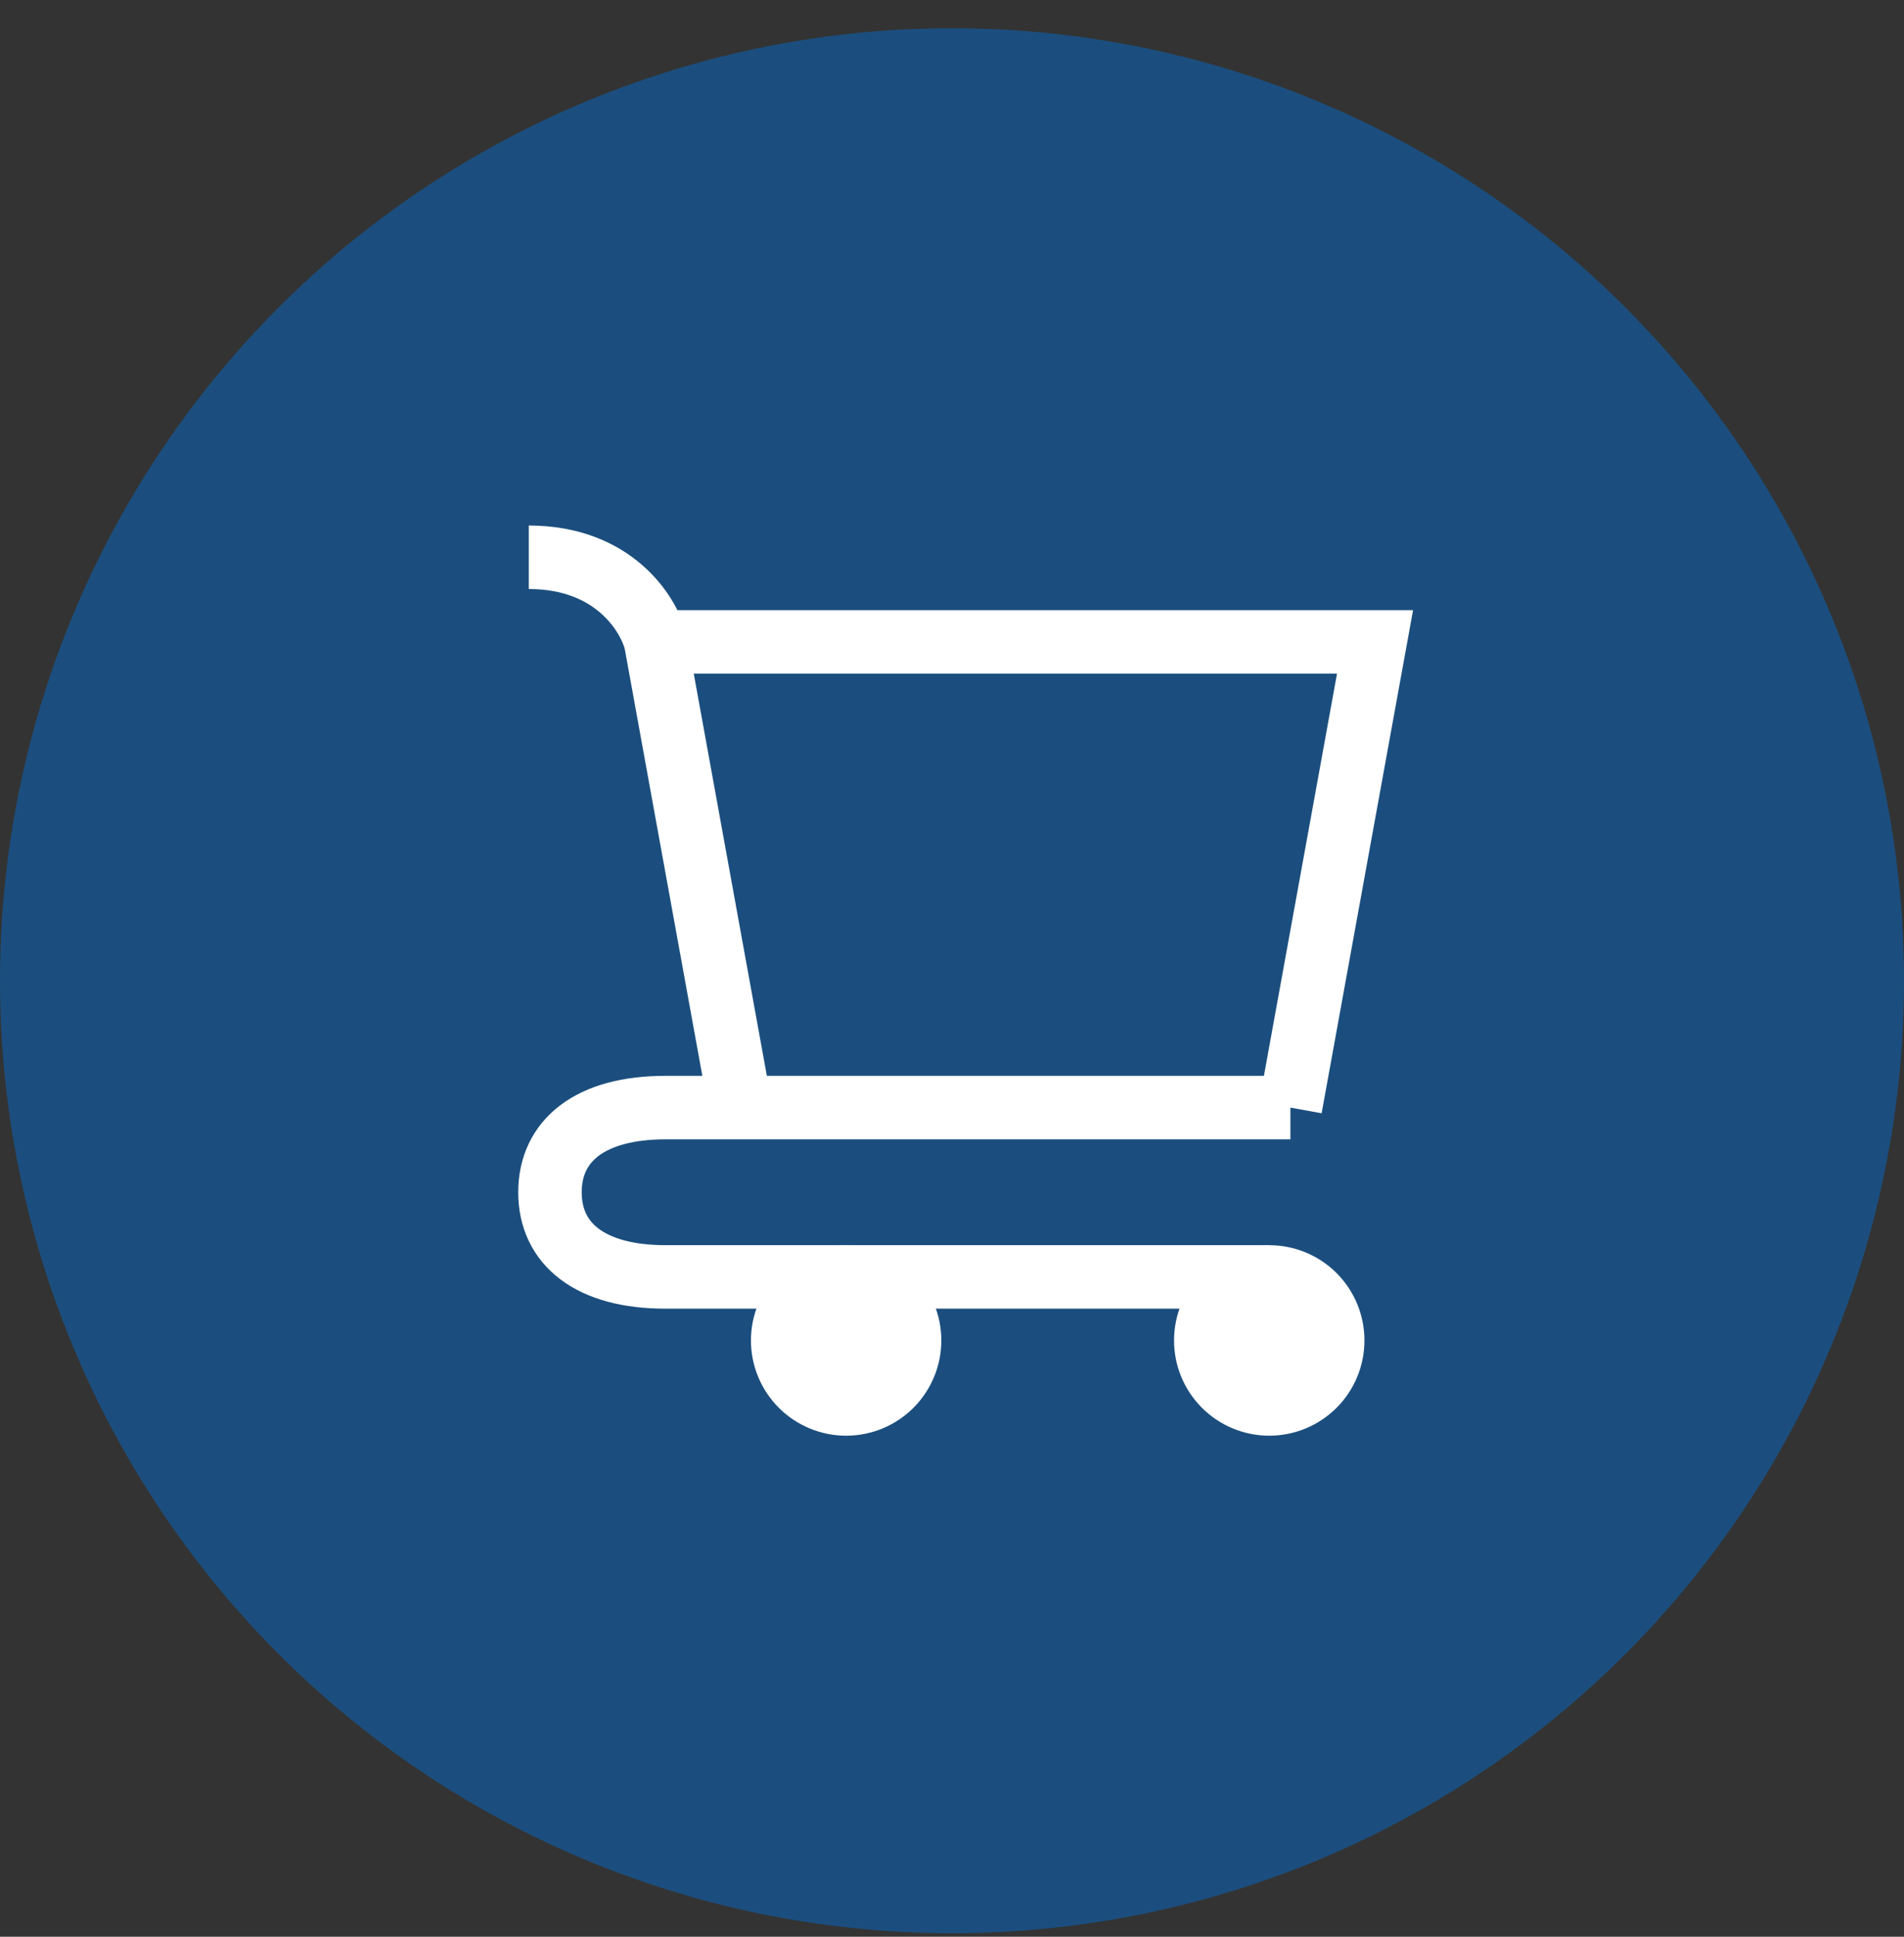 <svg width="60" height="61" viewBox="0 0 60 61" fill="none" xmlns="http://www.w3.org/2000/svg">
<rect x="0" y="0" width="60" height="61" fill="#333333" stroke="none"/>
<circle cx="30" cy="30.89" r="30" fill="#056BCA" fill-opacity="0.5"/>
<path d="M39.997 44.219C40.528 44.219 41.036 44.008 41.412 43.633C41.787 43.258 41.997 42.749 41.997 42.219C41.997 41.688 41.787 41.18 41.412 40.804C41.036 40.429 40.528 40.219 39.997 40.219C39.467 40.219 38.958 40.429 38.583 40.804C38.208 41.18 37.997 41.688 37.997 42.219C37.997 42.749 38.208 43.258 38.583 43.633C38.958 44.008 39.467 44.219 39.997 44.219ZM26.664 44.219C27.195 44.219 27.703 44.008 28.078 43.633C28.453 43.258 28.664 42.749 28.664 42.219C28.664 41.688 28.453 41.18 28.078 40.804C27.703 40.429 27.195 40.219 26.664 40.219C26.134 40.219 25.625 40.429 25.25 40.804C24.875 41.18 24.664 41.688 24.664 42.219C24.664 42.749 24.875 43.258 25.25 43.633C25.625 44.008 26.134 44.219 26.664 44.219Z" fill="white" stroke="white" stroke-width="2" strokeLinecap="round" strokeLinejoin="round"/>
<path d="M20.664 20.218H43.331L40.664 34.885M20.664 20.218L23.331 34.885H40.664M20.664 20.218C20.441 19.329 19.331 17.552 16.664 17.552M40.664 34.885H20.971C18.592 34.885 17.331 35.926 17.331 37.552C17.331 39.177 18.592 40.218 20.971 40.218H39.997" stroke="white" stroke-width="2" strokeLinecap="round" strokeLinejoin="round"/>
</svg>

